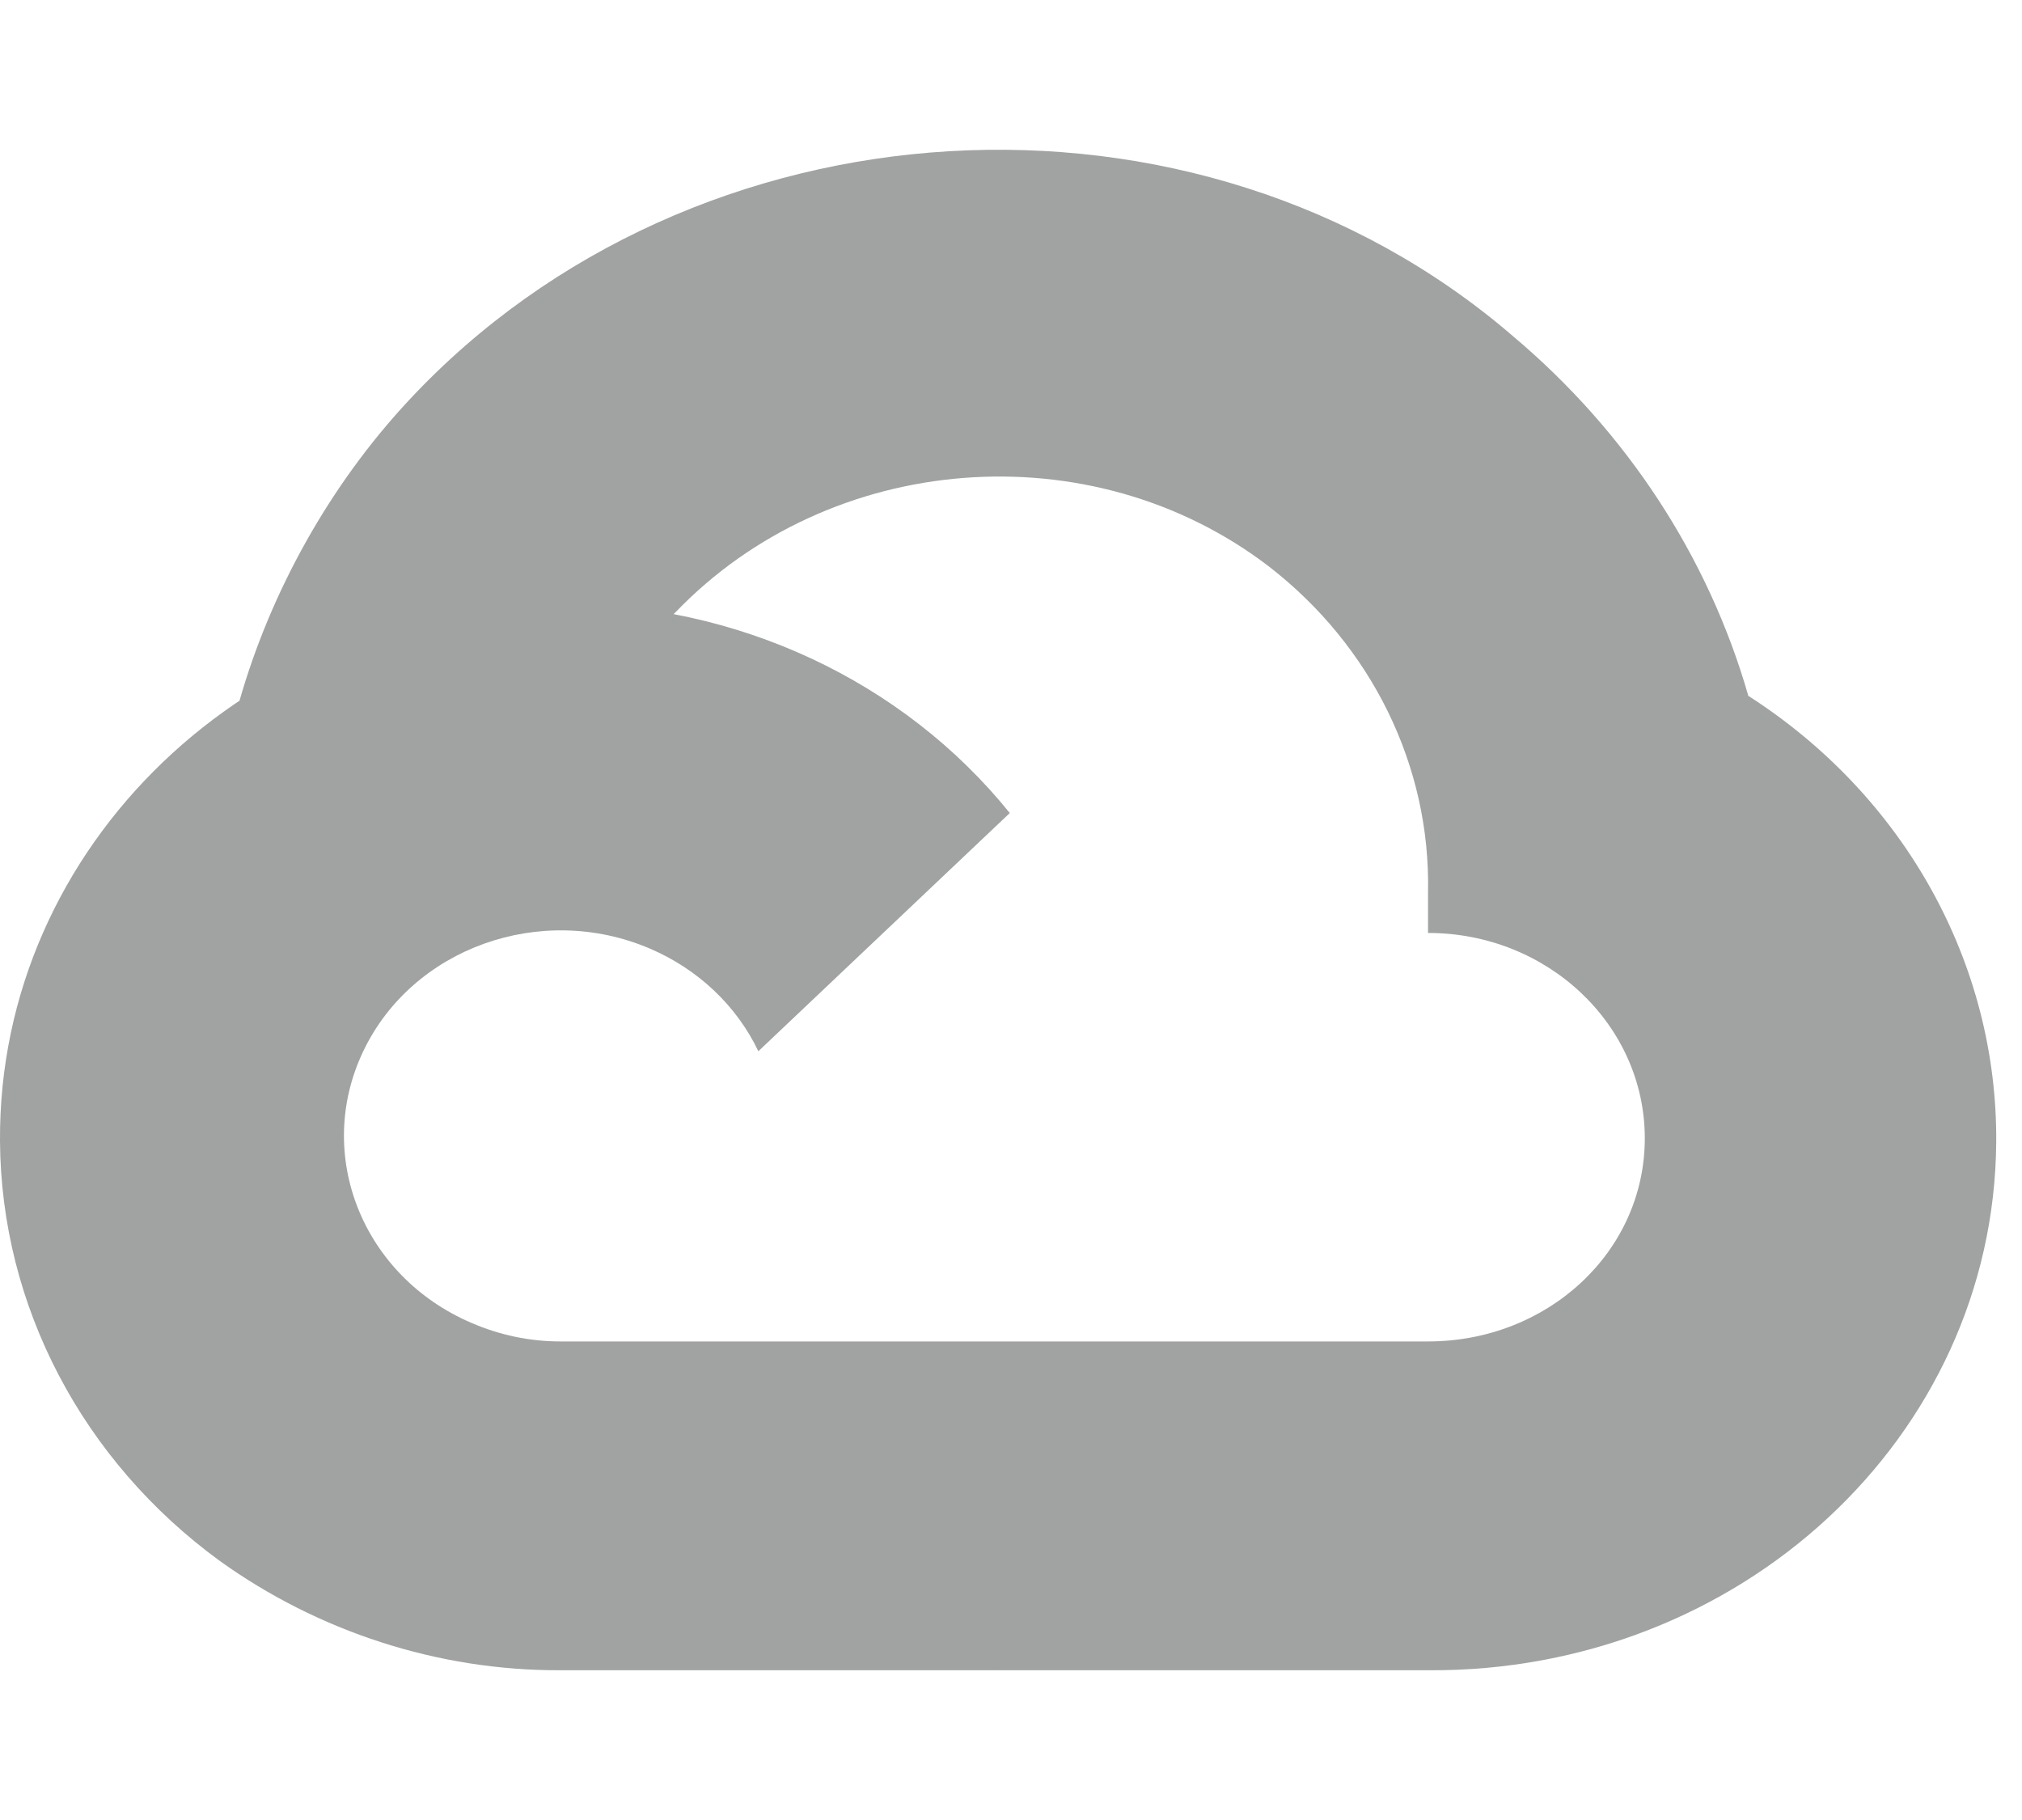 <svg width="20" height="18" viewBox="0 0 20 18" fill="none" xmlns="http://www.w3.org/2000/svg">
<path d="M13.131 5.633L14.848 4.007L14.962 3.322C11.834 0.628 6.863 0.933 4.043 3.96C3.26 4.8 2.679 5.848 2.369 6.93L2.984 6.848L6.417 6.312L6.682 6.055C8.208 4.466 10.79 4.253 12.553 5.604L13.131 5.633Z" fill="#A0A3A1"/>
<path d="M17.293 6.882C16.898 5.506 16.088 4.269 14.962 3.322L12.553 5.604C13.57 6.392 14.15 7.578 14.125 8.822V9.227C15.309 9.227 16.269 10.137 16.269 11.258C16.269 12.38 15.309 13.267 14.125 13.267H9.831L9.41 13.7V16.136L9.831 16.519H14.125C17.205 16.541 19.721 14.217 19.745 11.3C19.759 9.531 18.839 7.873 17.293 6.882Z" fill="#A0A3A1"/>
<path d="M5.543 16.519H9.831V13.267H5.543C5.238 13.267 4.942 13.204 4.664 13.084L4.056 13.261L2.327 14.887L2.177 15.44C3.146 16.134 4.329 16.524 5.543 16.519Z" fill="#A0A3A1"/>
<path d="M5.543 5.97C2.463 5.987 -0.018 8.366 0 11.284C0.01 12.913 0.814 14.447 2.177 15.44L4.664 13.084C3.585 12.622 3.105 11.419 3.593 10.397C4.08 9.375 5.35 8.92 6.429 9.382C6.905 9.586 7.286 9.946 7.501 10.397L9.988 8.041C8.93 6.73 7.285 5.964 5.543 5.97Z" fill="#A0A3A1"/>
</svg>
